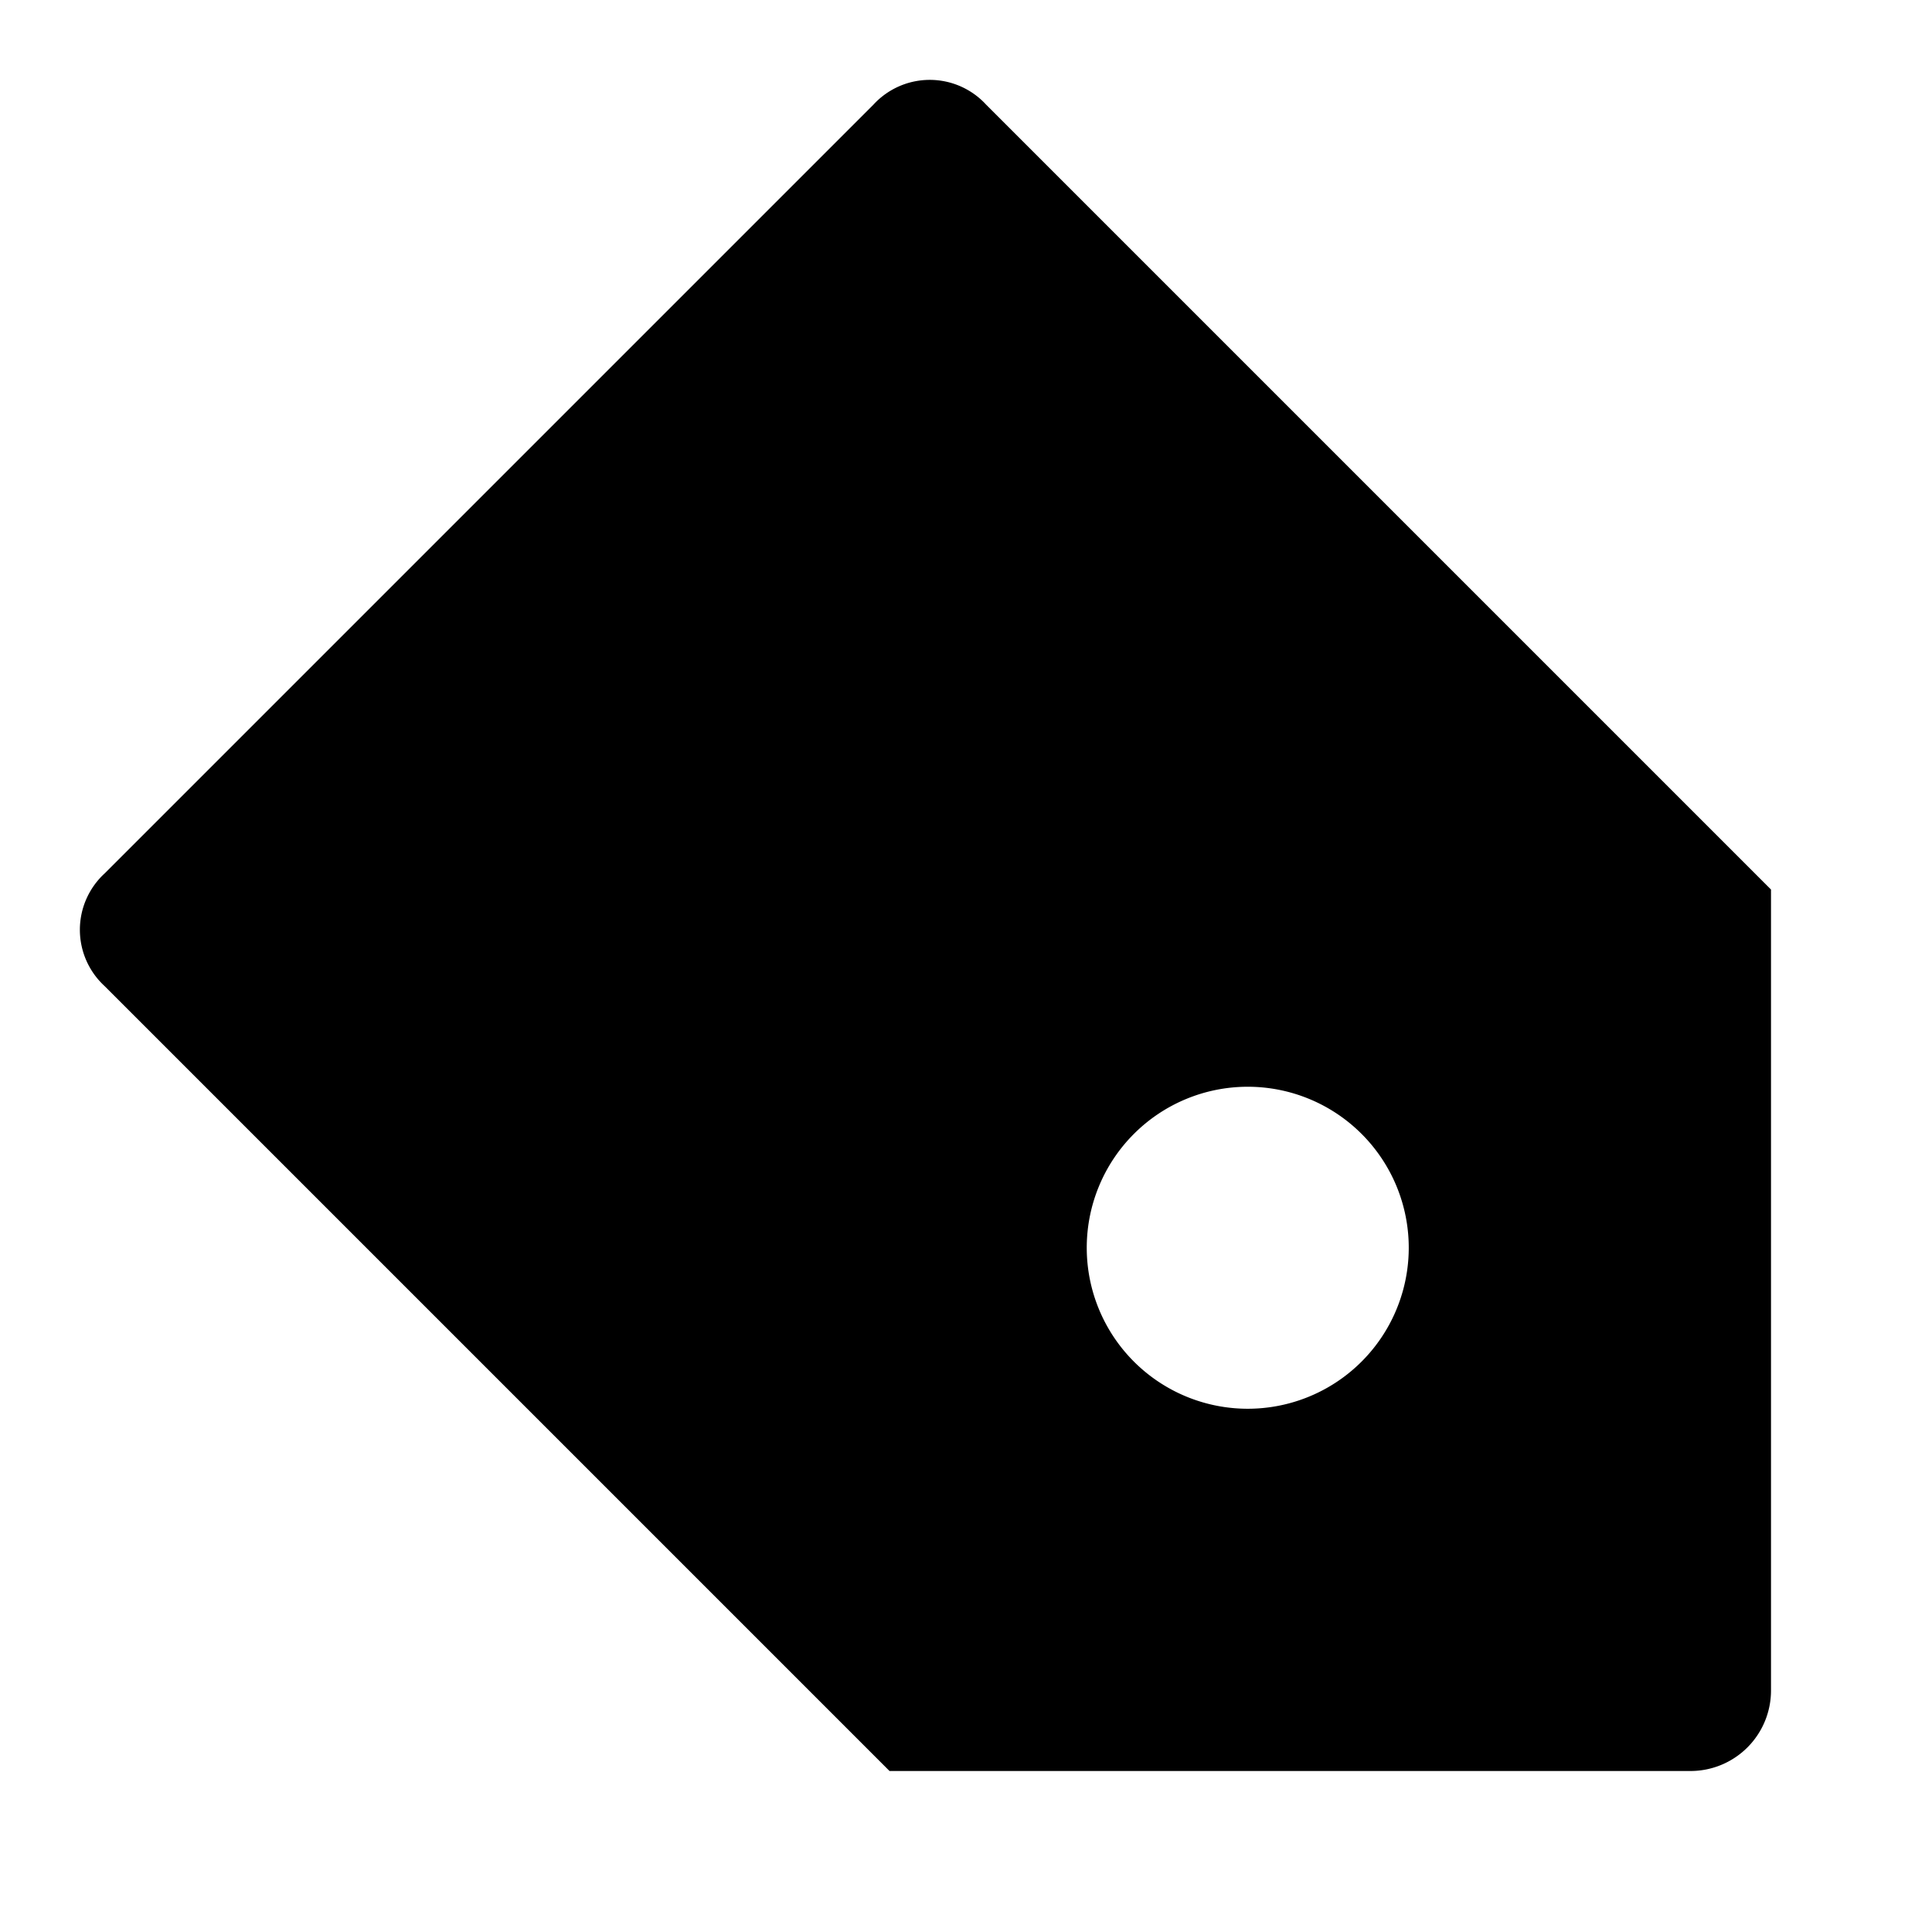 <svg xmlns="http://www.w3.org/2000/svg" width="48" height="48" viewBox="0 0 48 48">
  <title>tag-solid</title>
  <g id="Layer_2" data-name="Layer 2">
    <g id="invisible_box" data-name="invisible box">
      <rect width="48" height="48" fill="none"/>
    </g>
    <g id="icons_Q2" data-name="icons Q2">
      <path d="M24.5,2.6a1.9,1.9,0,0,0-2.8,0L2.6,21.7a1.9,1.9,0,0,0,0,2.8L22.1,44H42a2,2,0,0,0,2-2V22.1ZM31,35a4,4,0,1,1,4-4A4,4,0,0,1,31,35Z"/>
    </g>
  </g>
</svg>
